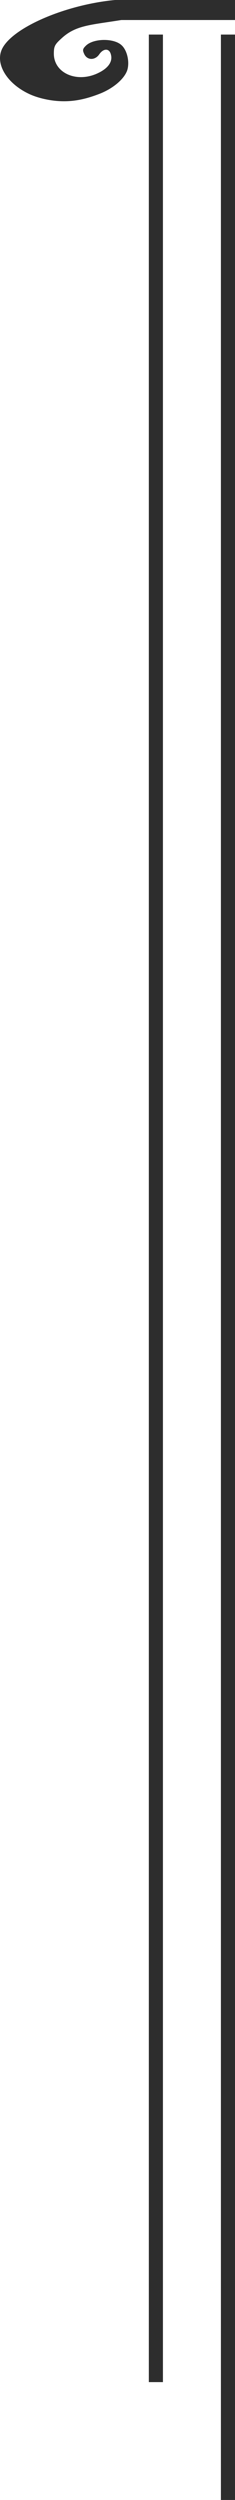 <svg xmlns="http://www.w3.org/2000/svg" width="150" height="1591" viewBox="0 0 150 1591" fill="none"><path d="M1.632 30.511C9.017 17.016 42.368 2.934 73.382 3.05176e-05H150V12.744H77.443C57.875 15.913 48.522 15.96 39.415 24.291C34.984 28.281 34.369 29.455 34.369 34.148C34.369 46.587 49.137 53.042 62.675 46.47C69.074 43.419 72.028 39.194 70.797 34.735C69.812 30.628 66.121 30.628 63.413 34.501C60.705 38.49 55.783 38.49 53.814 34.501C52.583 31.919 52.706 31.098 54.921 28.985C59.721 24.409 72.397 24.174 77.443 28.633C81.135 31.802 82.858 39.312 81.258 44.593C79.412 50.225 72.151 56.445 63.167 59.848C57.013 62.195 49.549 64.507 40.5 64.442C32.109 64.381 24.277 62.312 19.477 60.2C4.34 53.511 -3.659 40.251 1.632 30.511Z" fill="#2D2D2D"></path><rect x="141" y="22" width="9" height="1569" fill="#2D2D2D"></rect><rect x="95" y="22" width="9" height="1494" fill="#2D2D2D"></rect></svg>